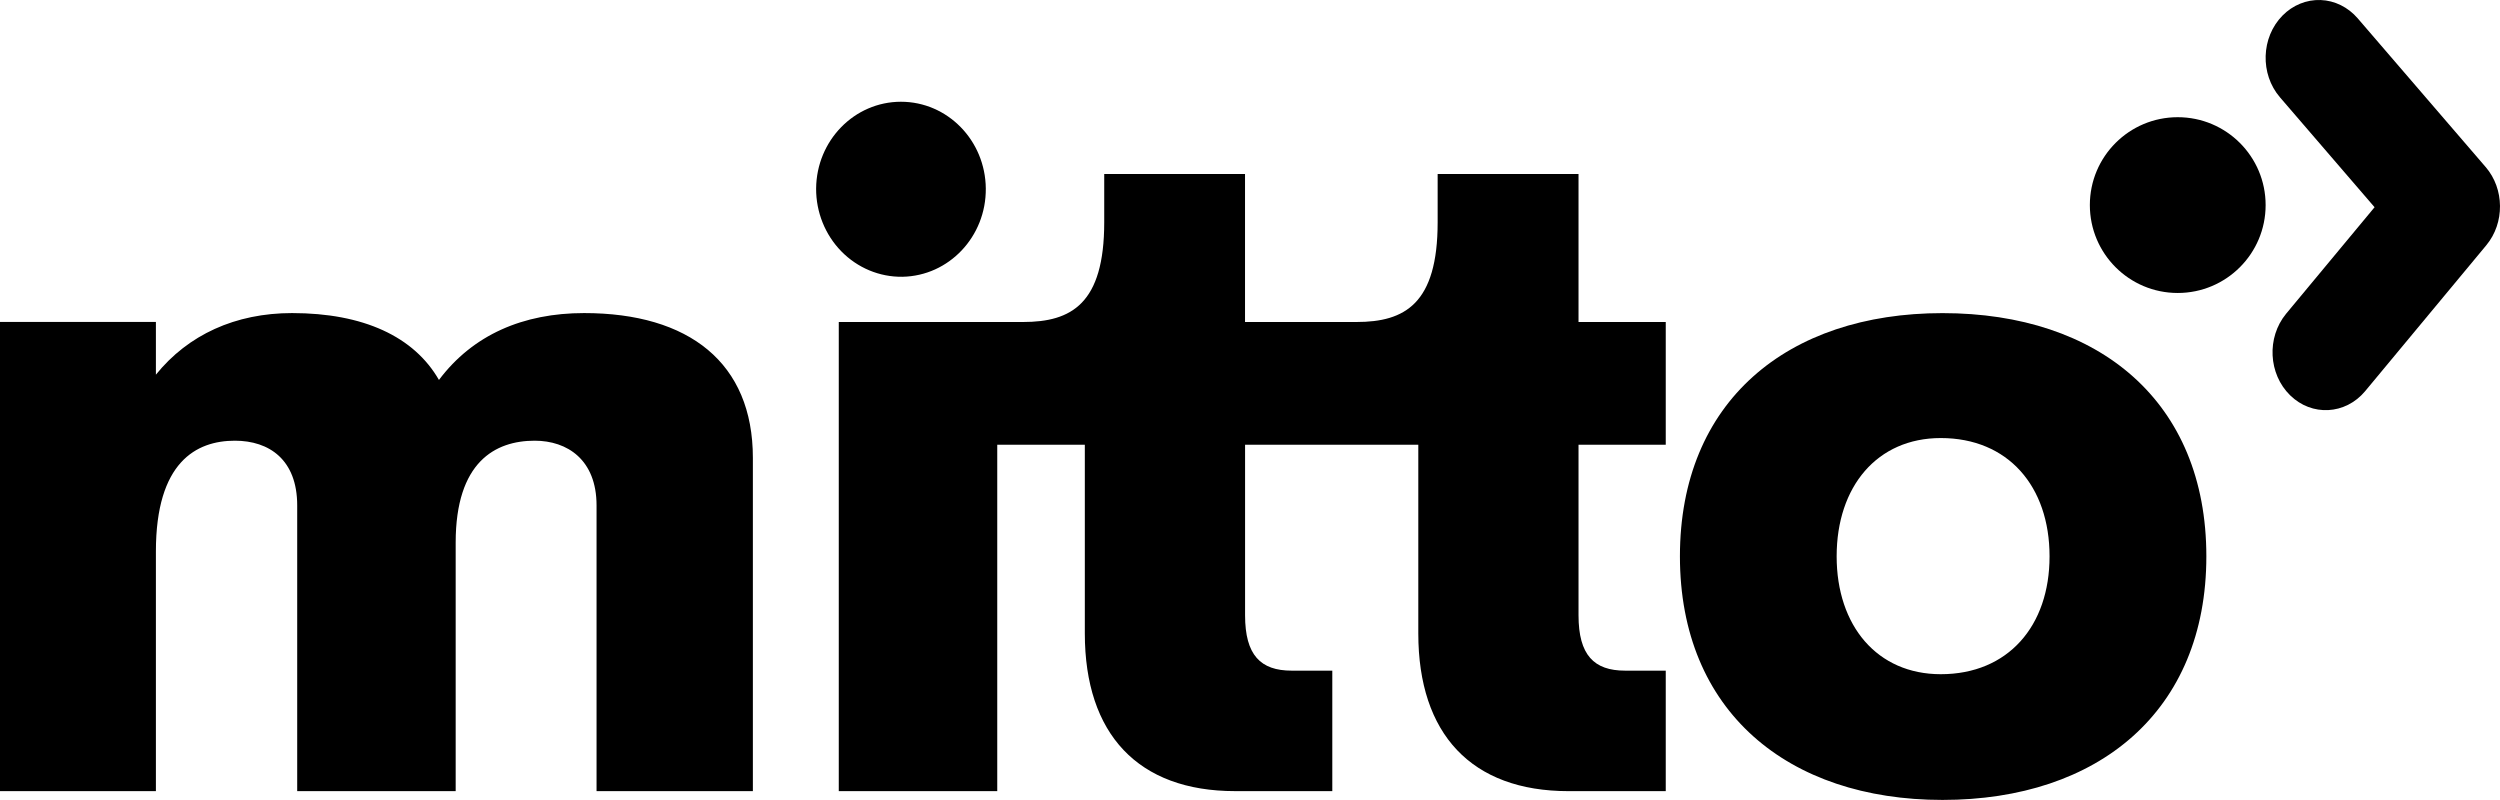 <svg width="100" height="32" viewBox="0 0 100 32" fill="none" xmlns="http://www.w3.org/2000/svg">
<path d="M23.365 12.523C20.926 12.523 18.915 13.391 17.558 15.198C16.562 13.463 14.535 12.523 11.683 12.523C9.416 12.523 7.524 13.391 6.236 14.987V12.878H0V31.644H6.236V22.059C6.236 18.48 7.851 17.628 9.396 17.628C10.771 17.628 11.888 18.39 11.888 20.216V31.644H18.227V21.704C18.227 18.478 19.807 17.628 21.388 17.628C22.693 17.628 23.862 18.39 23.862 20.216V31.644H30.115V18.318C30.117 14.508 27.558 12.523 23.365 12.523ZM36.097 11.071C37.96 11.038 39.449 9.461 39.432 7.54C39.415 5.618 37.9 4.069 36.036 4.07C34.173 4.072 32.659 5.622 32.645 7.544C32.641 8.486 33.005 9.391 33.654 10.054C34.303 10.717 35.183 11.084 36.097 11.071Z" fill="currentColor"/>
<path d="M63.138 6.961H57.506V8.892C57.506 12.152 56.193 12.88 54.258 12.88H49.801V6.961H44.169V8.892C44.169 12.152 42.856 12.88 40.922 12.88H33.551V31.646H39.89V17.789H43.393V25.337C43.393 29.359 45.519 31.645 49.404 31.645H53.292V26.826H51.668C50.423 26.826 49.803 26.206 49.803 24.611V17.789H56.732V25.338C56.732 29.36 58.857 31.646 62.743 31.646H66.63V26.826H65.006C63.762 26.826 63.141 26.206 63.141 24.611V17.789H66.63V12.88H63.141V6.961H63.138ZM77.7 12.525C71.481 12.525 67.197 16.068 67.197 22.252C67.197 28.454 71.516 31.997 77.7 31.997C83.936 31.997 88.254 28.452 88.254 22.252C88.254 16.07 83.97 12.525 77.7 12.525ZM77.63 26.968C75.09 26.968 73.466 25.037 73.466 22.254C73.466 19.455 75.09 17.522 77.63 17.522C80.325 17.522 81.982 19.453 81.982 22.254C81.984 25.036 80.325 26.968 77.63 26.968Z" fill="currentColor"/>
<path d="M99.425 6.68L94.307 0.732C93.921 0.285 93.388 0.022 92.824 0.001C92.26 -0.019 91.711 0.205 91.299 0.624C90.441 1.497 90.396 2.96 91.199 3.893L94.983 8.289L91.442 12.553C90.662 13.502 90.734 14.958 91.604 15.811C92.473 16.663 93.814 16.592 94.602 15.651L99.452 9.81C100.193 8.917 100.181 7.557 99.425 6.679L99.425 6.68Z" fill="currentColor"/>
<path d="M87.109 11.719C89.051 11.719 90.625 10.145 90.625 8.203C90.625 6.261 89.051 4.688 87.109 4.688C85.168 4.688 83.594 6.261 83.594 8.203C83.594 10.145 85.168 11.719 87.109 11.719Z" fill="currentColor"/>
</svg>